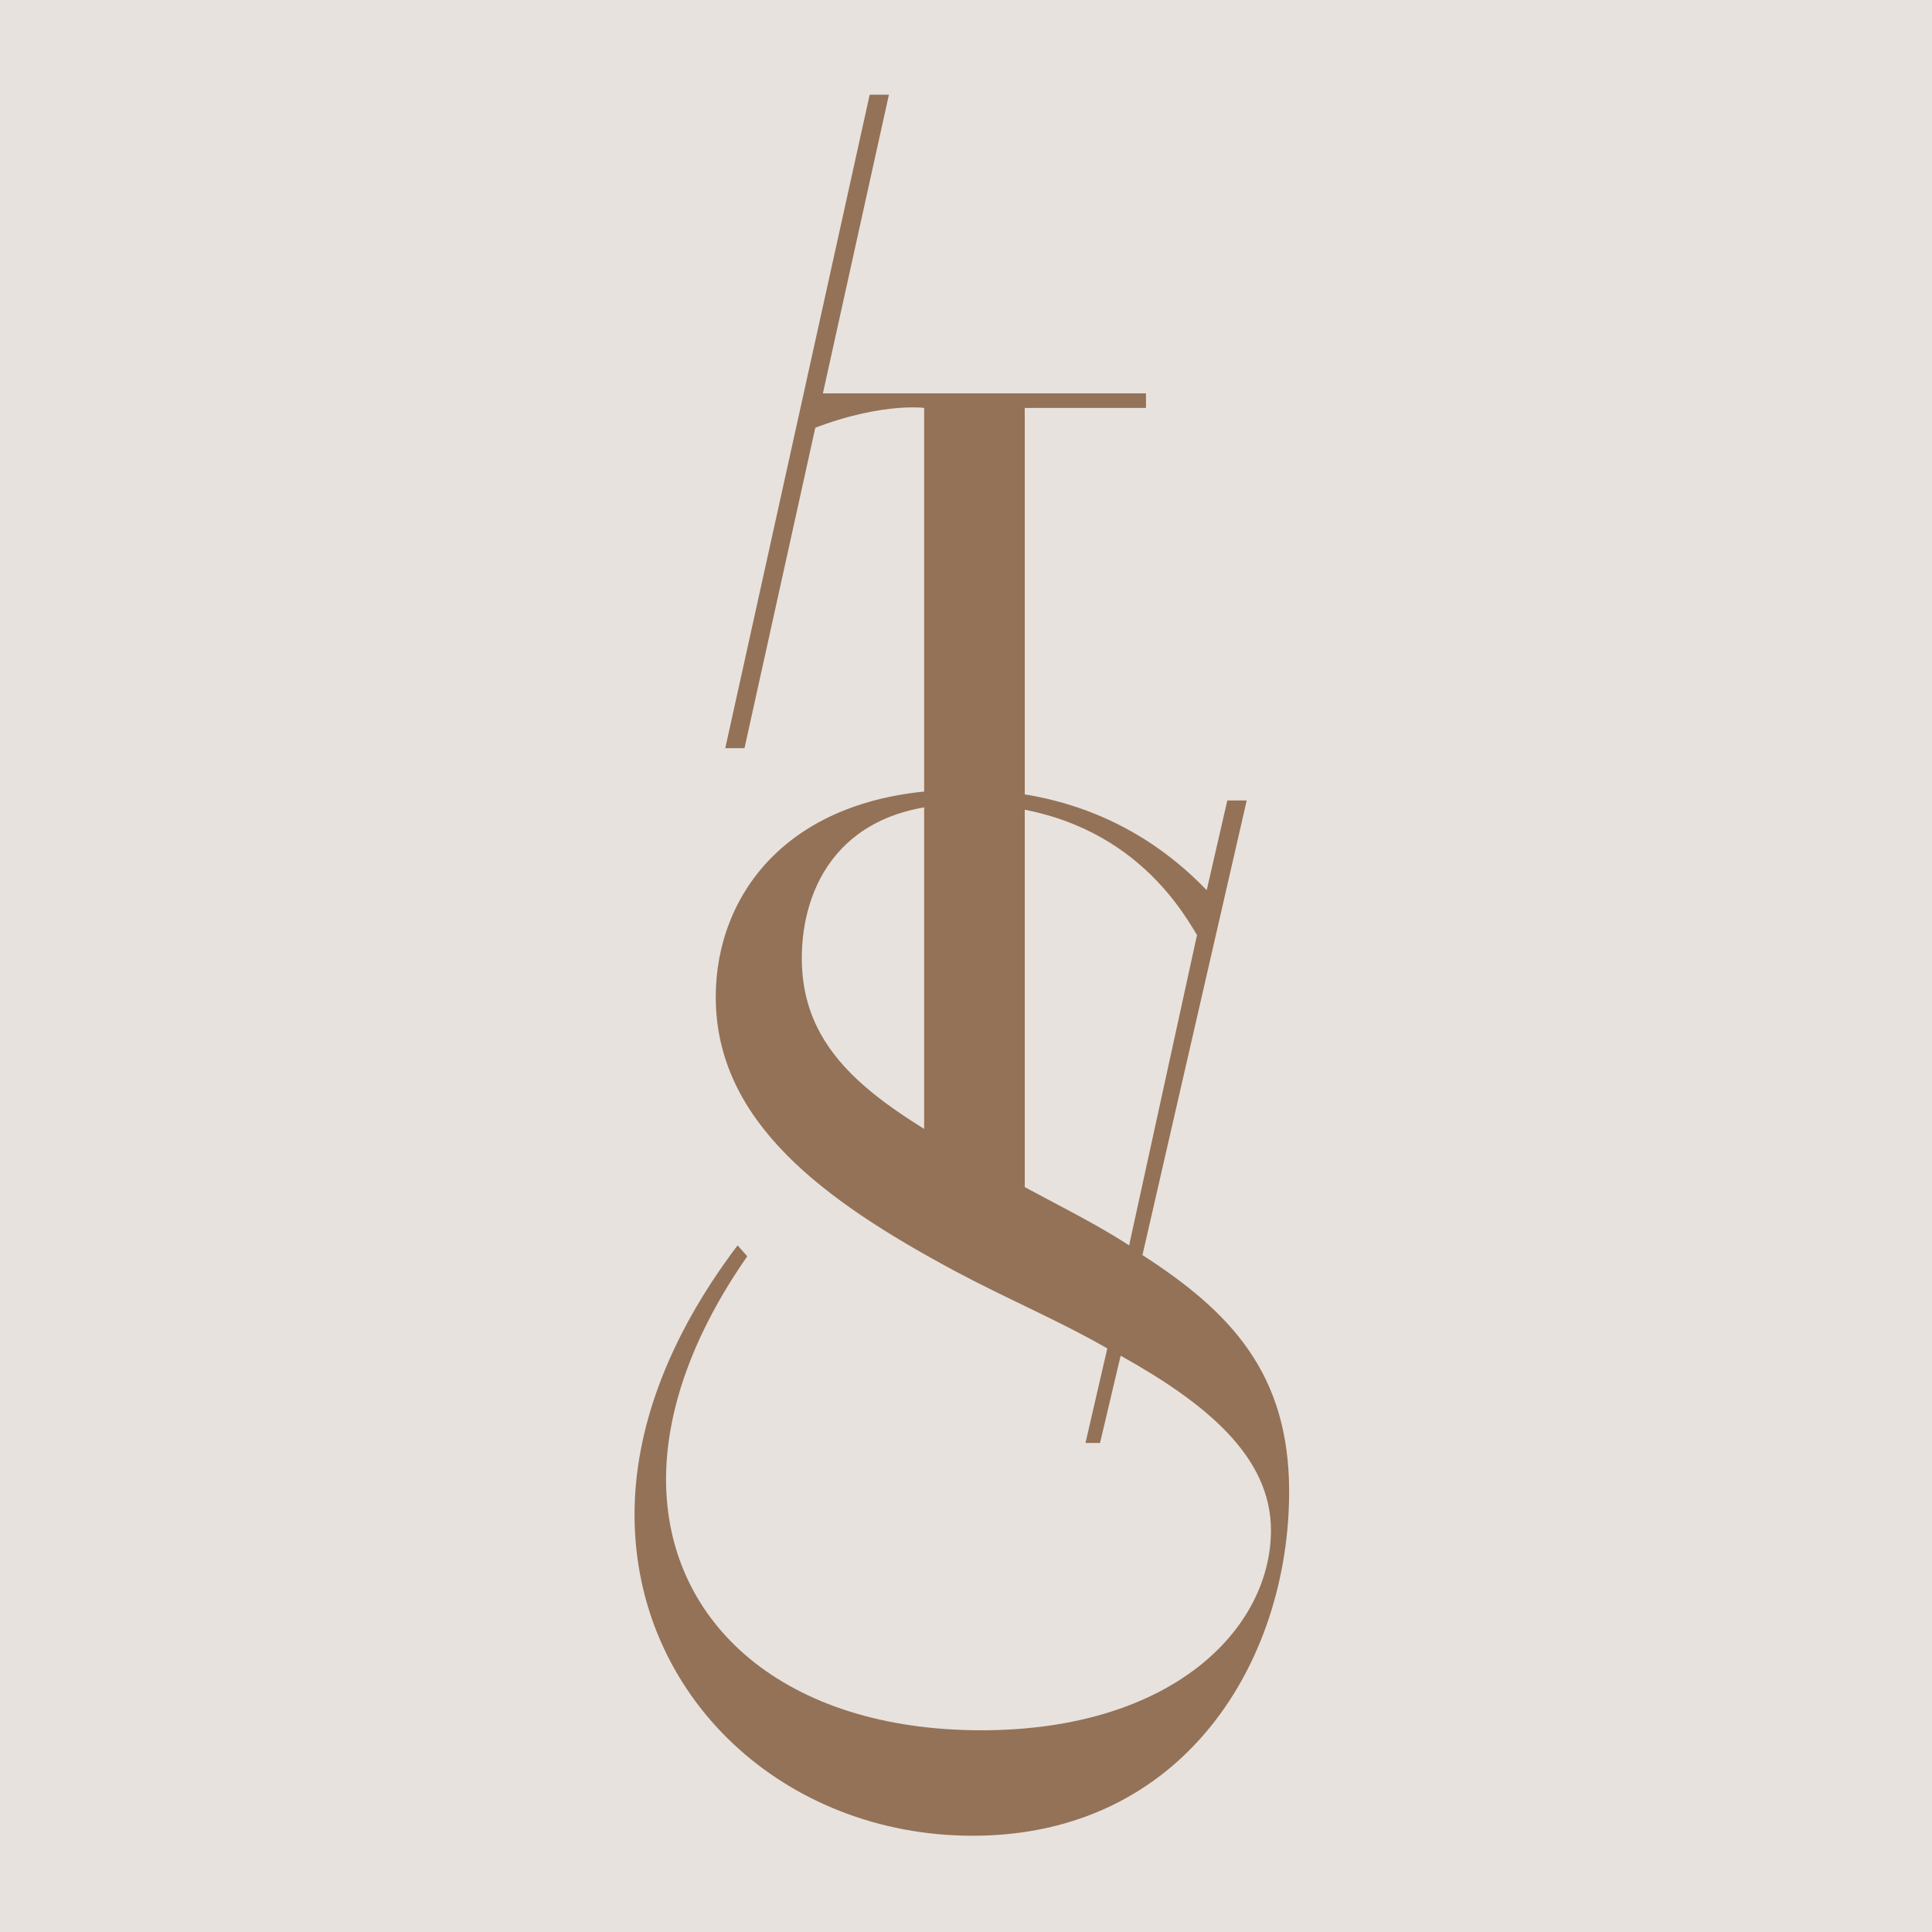 <?xml version="1.0" encoding="UTF-8"?> <svg xmlns="http://www.w3.org/2000/svg" width="204" height="204" viewBox="0 0 204 204" fill="none"><rect width="204" height="204" fill="#E7E2DE"></rect><path d="M90.869 124.667L97.58 127.07V43.072C97.58 43.072 92.415 42.373 84.281 45.898L84.908 41.536H121.004V43.072H108.204V132.544L118.328 134.622L114.616 137.626L93.272 127.07L90.869 124.667Z" fill="#947257"></path><path d="M77.88 131.5L78.904 132.652C73.016 141.1 70.328 149.164 70.328 156.204C70.328 171.436 82.872 182.7 103.608 182.7C123.832 182.7 134.2 171.948 134.2 161.58C134.2 153.772 127.288 148.14 118.328 143.148L116.152 152.364H114.616L116.92 142.38C111.8 139.436 106.296 137.132 100.792 134.188C86.968 126.764 75.576 118.444 75.576 105.26C75.576 94.508 83.256 83.372 101.816 83.372C112.824 83.372 121.272 87.596 127.416 93.996L129.592 84.524H131.64L120.632 132.524C129.976 138.54 136.12 145.068 136.12 157.484C136.12 175.404 124.984 193.836 102.712 193.836C82.872 193.836 67 179.244 67 159.916C67 151.212 70.328 141.484 77.88 131.5ZM119.224 131.5L126.392 98.732C124.472 95.532 118.2 84.908 101.816 84.908C88.632 84.908 84.664 93.74 84.664 101.164C84.664 112.044 93.496 117.036 104.888 123.436C109.496 126.252 114.488 128.428 119.224 131.5Z" fill="#947257"></path><path d="M91.83 10H93.859L78.611 79H76.582L91.83 10Z" fill="#947257"></path></svg> 